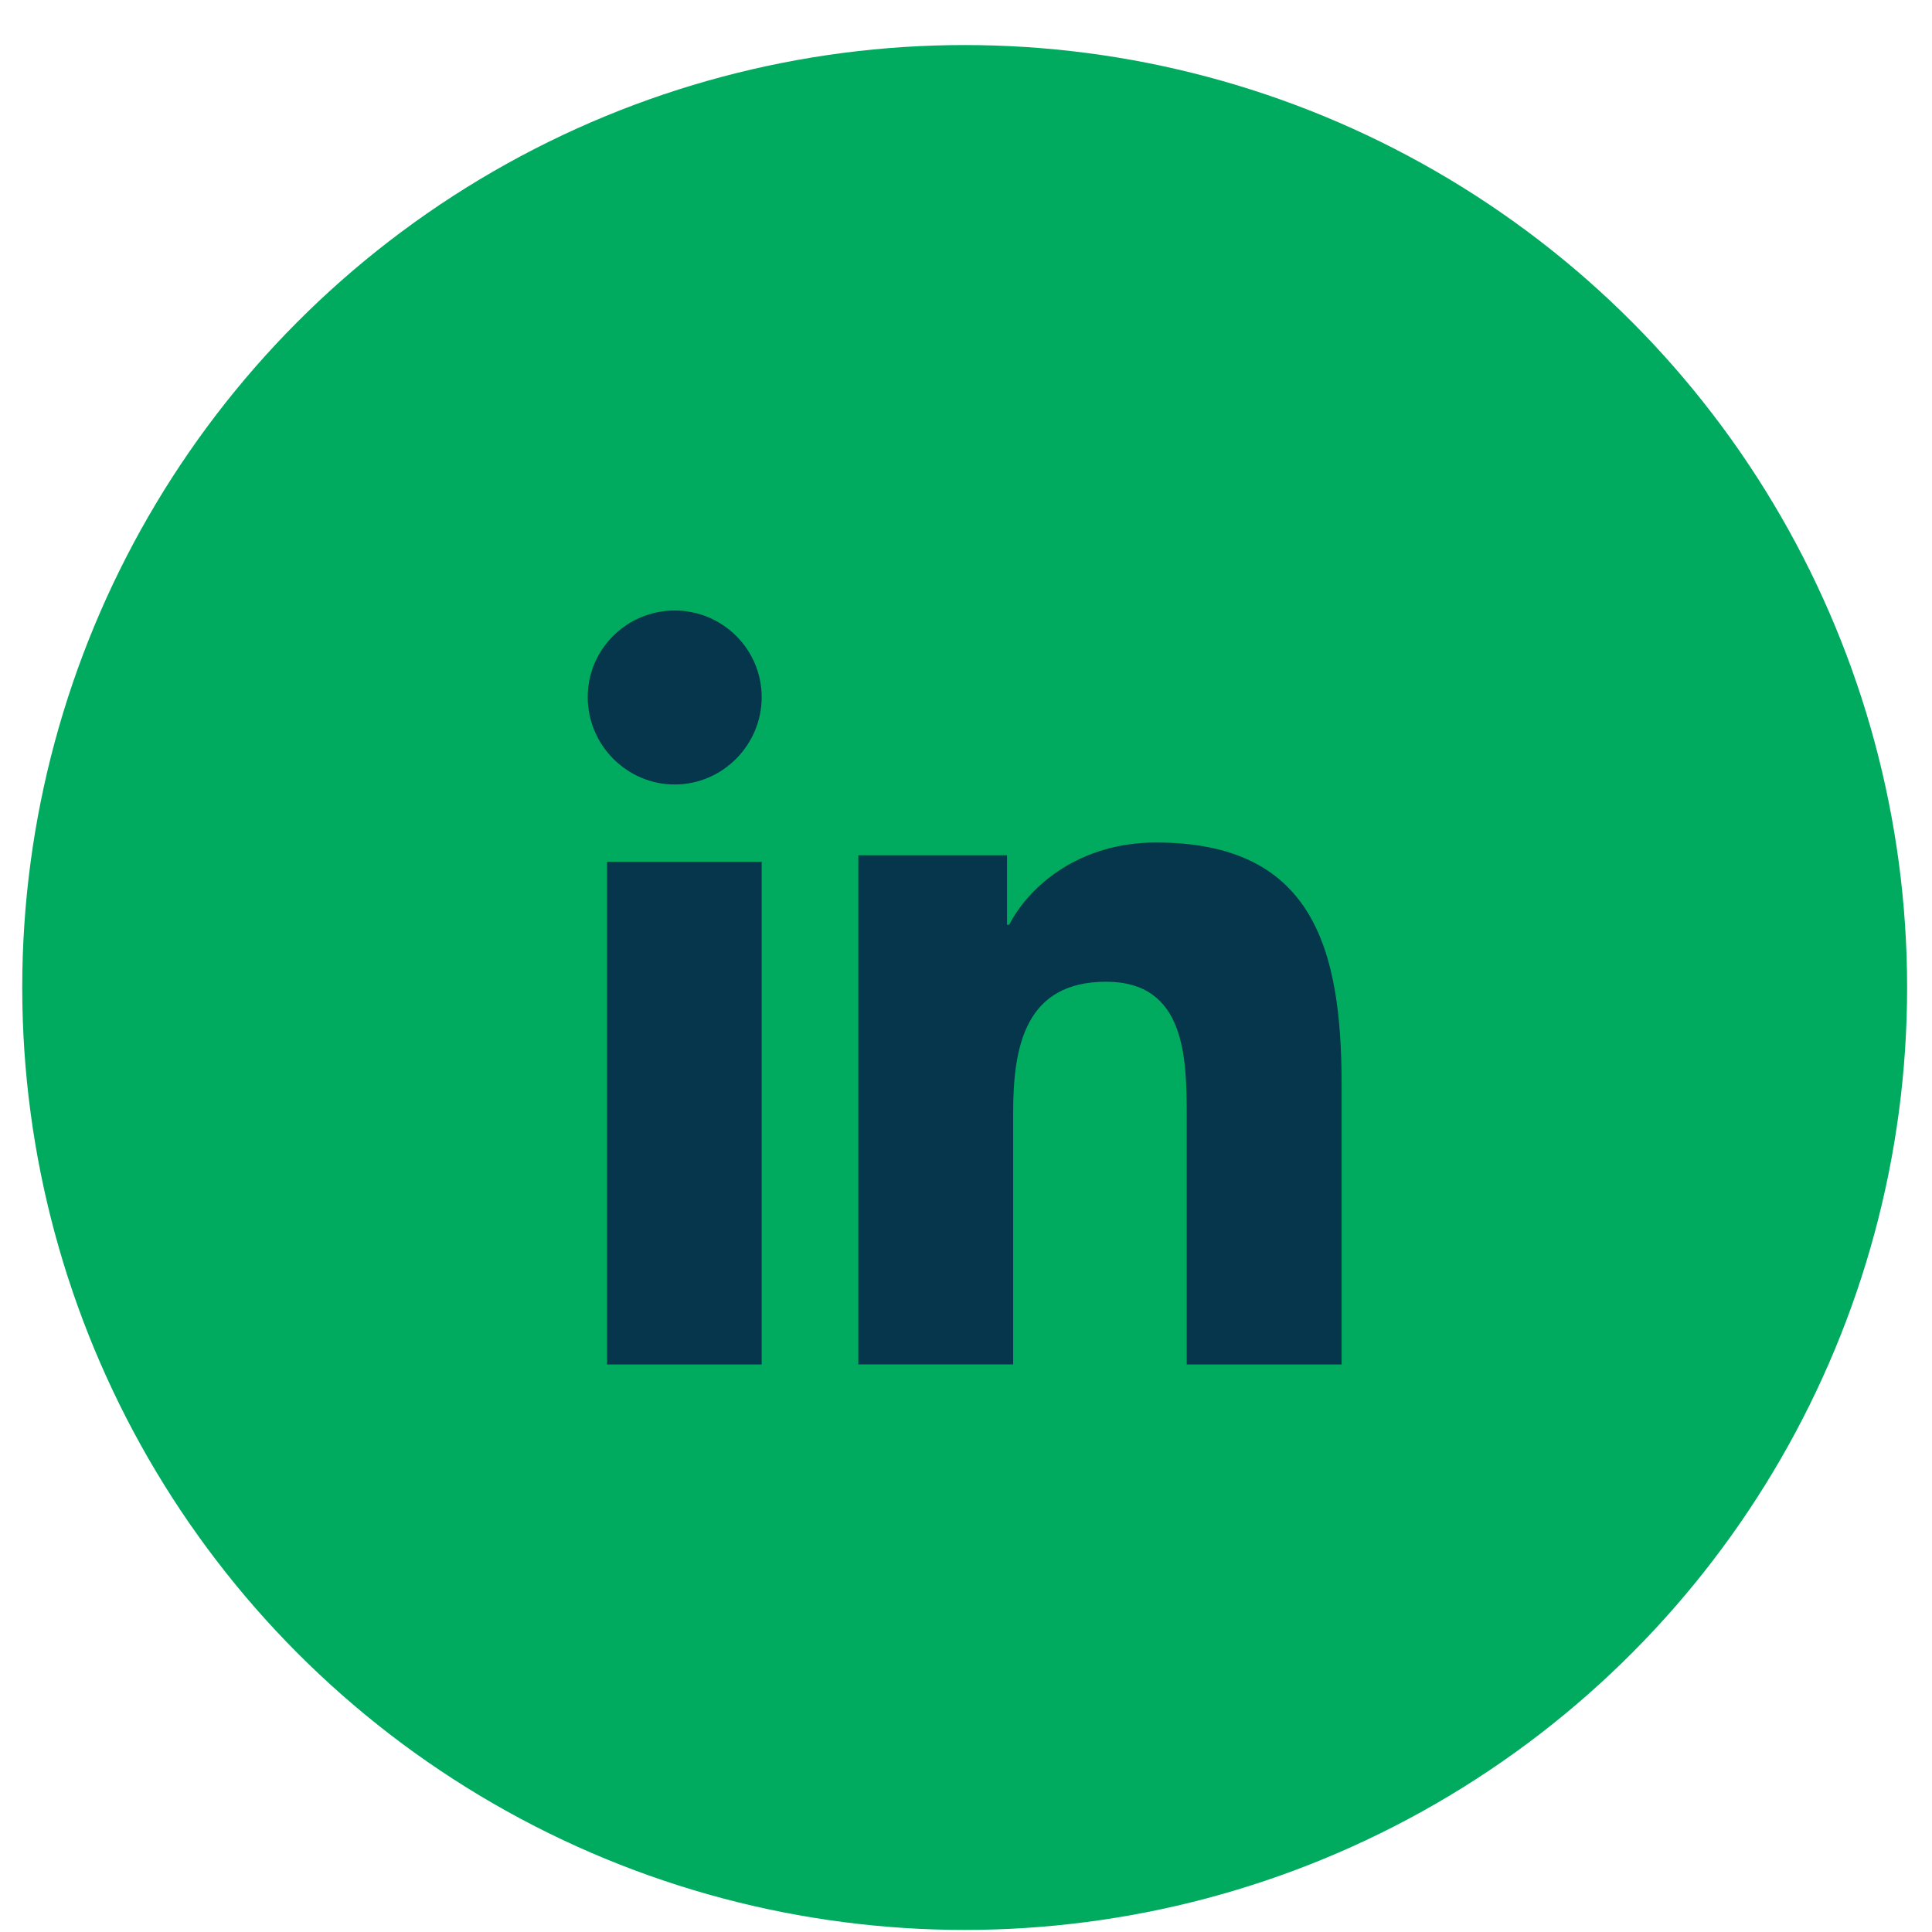 <?xml version="1.0" encoding="UTF-8"?> <svg xmlns="http://www.w3.org/2000/svg" width="41" height="41" viewBox="0 0 41 41" fill="none"><circle cx="20.472" cy="20.956" r="20" fill="#00AB60"></circle><g clip-path="url(#clip0_305_696)"><path d="M28.468 28.956V28.955H28.471V23.02C28.471 20.116 27.858 17.879 24.53 17.879C22.93 17.879 21.856 18.775 21.417 19.624H21.371V18.15H18.215V28.955H21.501V23.605C21.501 22.196 21.763 20.834 23.474 20.834C25.159 20.834 25.184 22.442 25.184 23.695V28.956H28.468Z" fill="#06364B"></path><path d="M12.882 18.289H16.164V28.956H12.882V18.289Z" fill="#06364B"></path><path d="M14.318 12.956C13.299 12.956 12.472 13.779 12.472 14.794C12.472 15.808 13.299 16.648 14.318 16.648C15.337 16.648 16.164 15.808 16.164 14.794C16.163 13.779 15.336 12.956 14.318 12.956Z" fill="#06364B"></path></g><defs><clipPath id="clip0_305_696"><rect width="16" height="16" fill="white" transform="translate(12.472 12.956)"></rect></clipPath></defs></svg> 